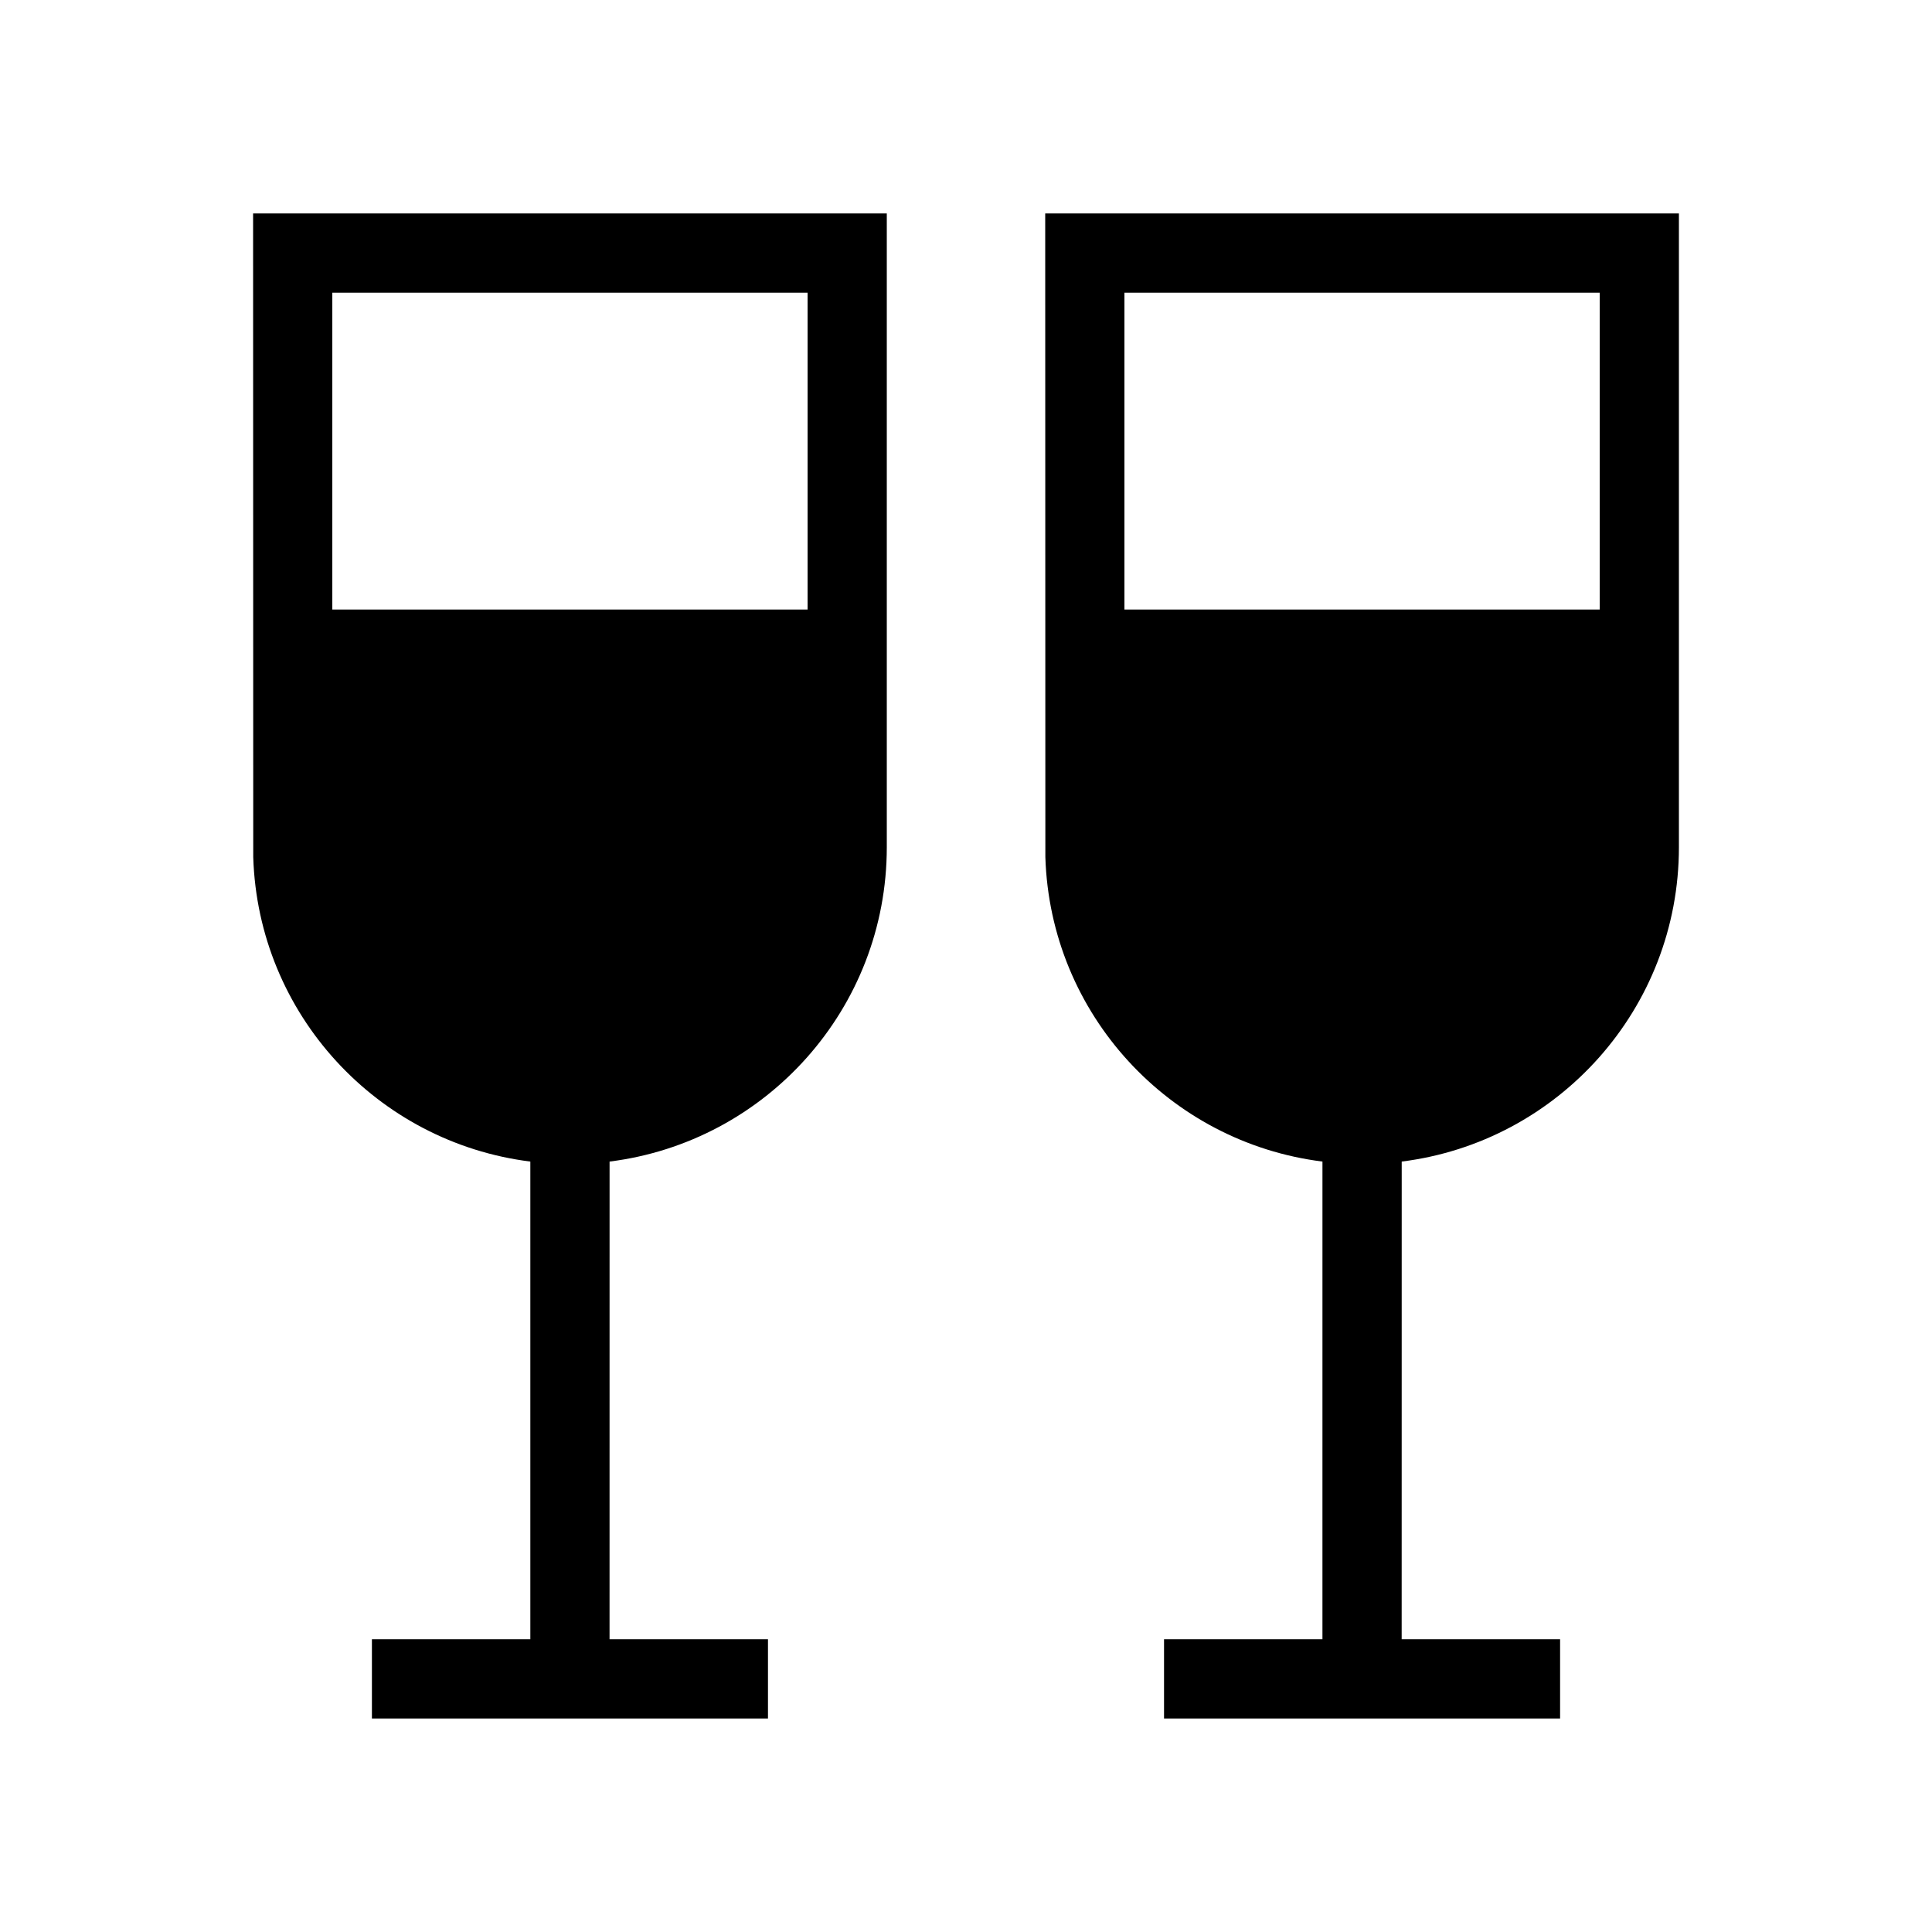 <?xml version="1.0" encoding="UTF-8"?>
<!-- Uploaded to: ICON Repo, www.svgrepo.com, Generator: ICON Repo Mixer Tools -->
<svg fill="#000000" width="800px" height="800px" version="1.1" viewBox="144 144 512 512" xmlns="http://www.w3.org/2000/svg">
 <path d="m379.01 200.57v167.94c0 42.816-32.047 78.148-73.465 83.316l-0.008 126.6h41.984v20.992h-104.96v-20.992h41.984v-126.6c-40.574-5.059-72.16-39.066-73.434-80.703l-0.039-170.55zm209.92 0v167.94c0 42.816-32.047 78.148-73.461 83.316l-0.012 126.6h41.984v20.992h-104.96v-20.992h41.98l0.004-126.6c-40.574-5.059-72.16-39.066-73.434-80.703l-0.039-170.55zm-20.992 20.992h-125.95v83.969h125.95zm-209.92 0h-125.95v83.969h125.95z"/>
</svg>